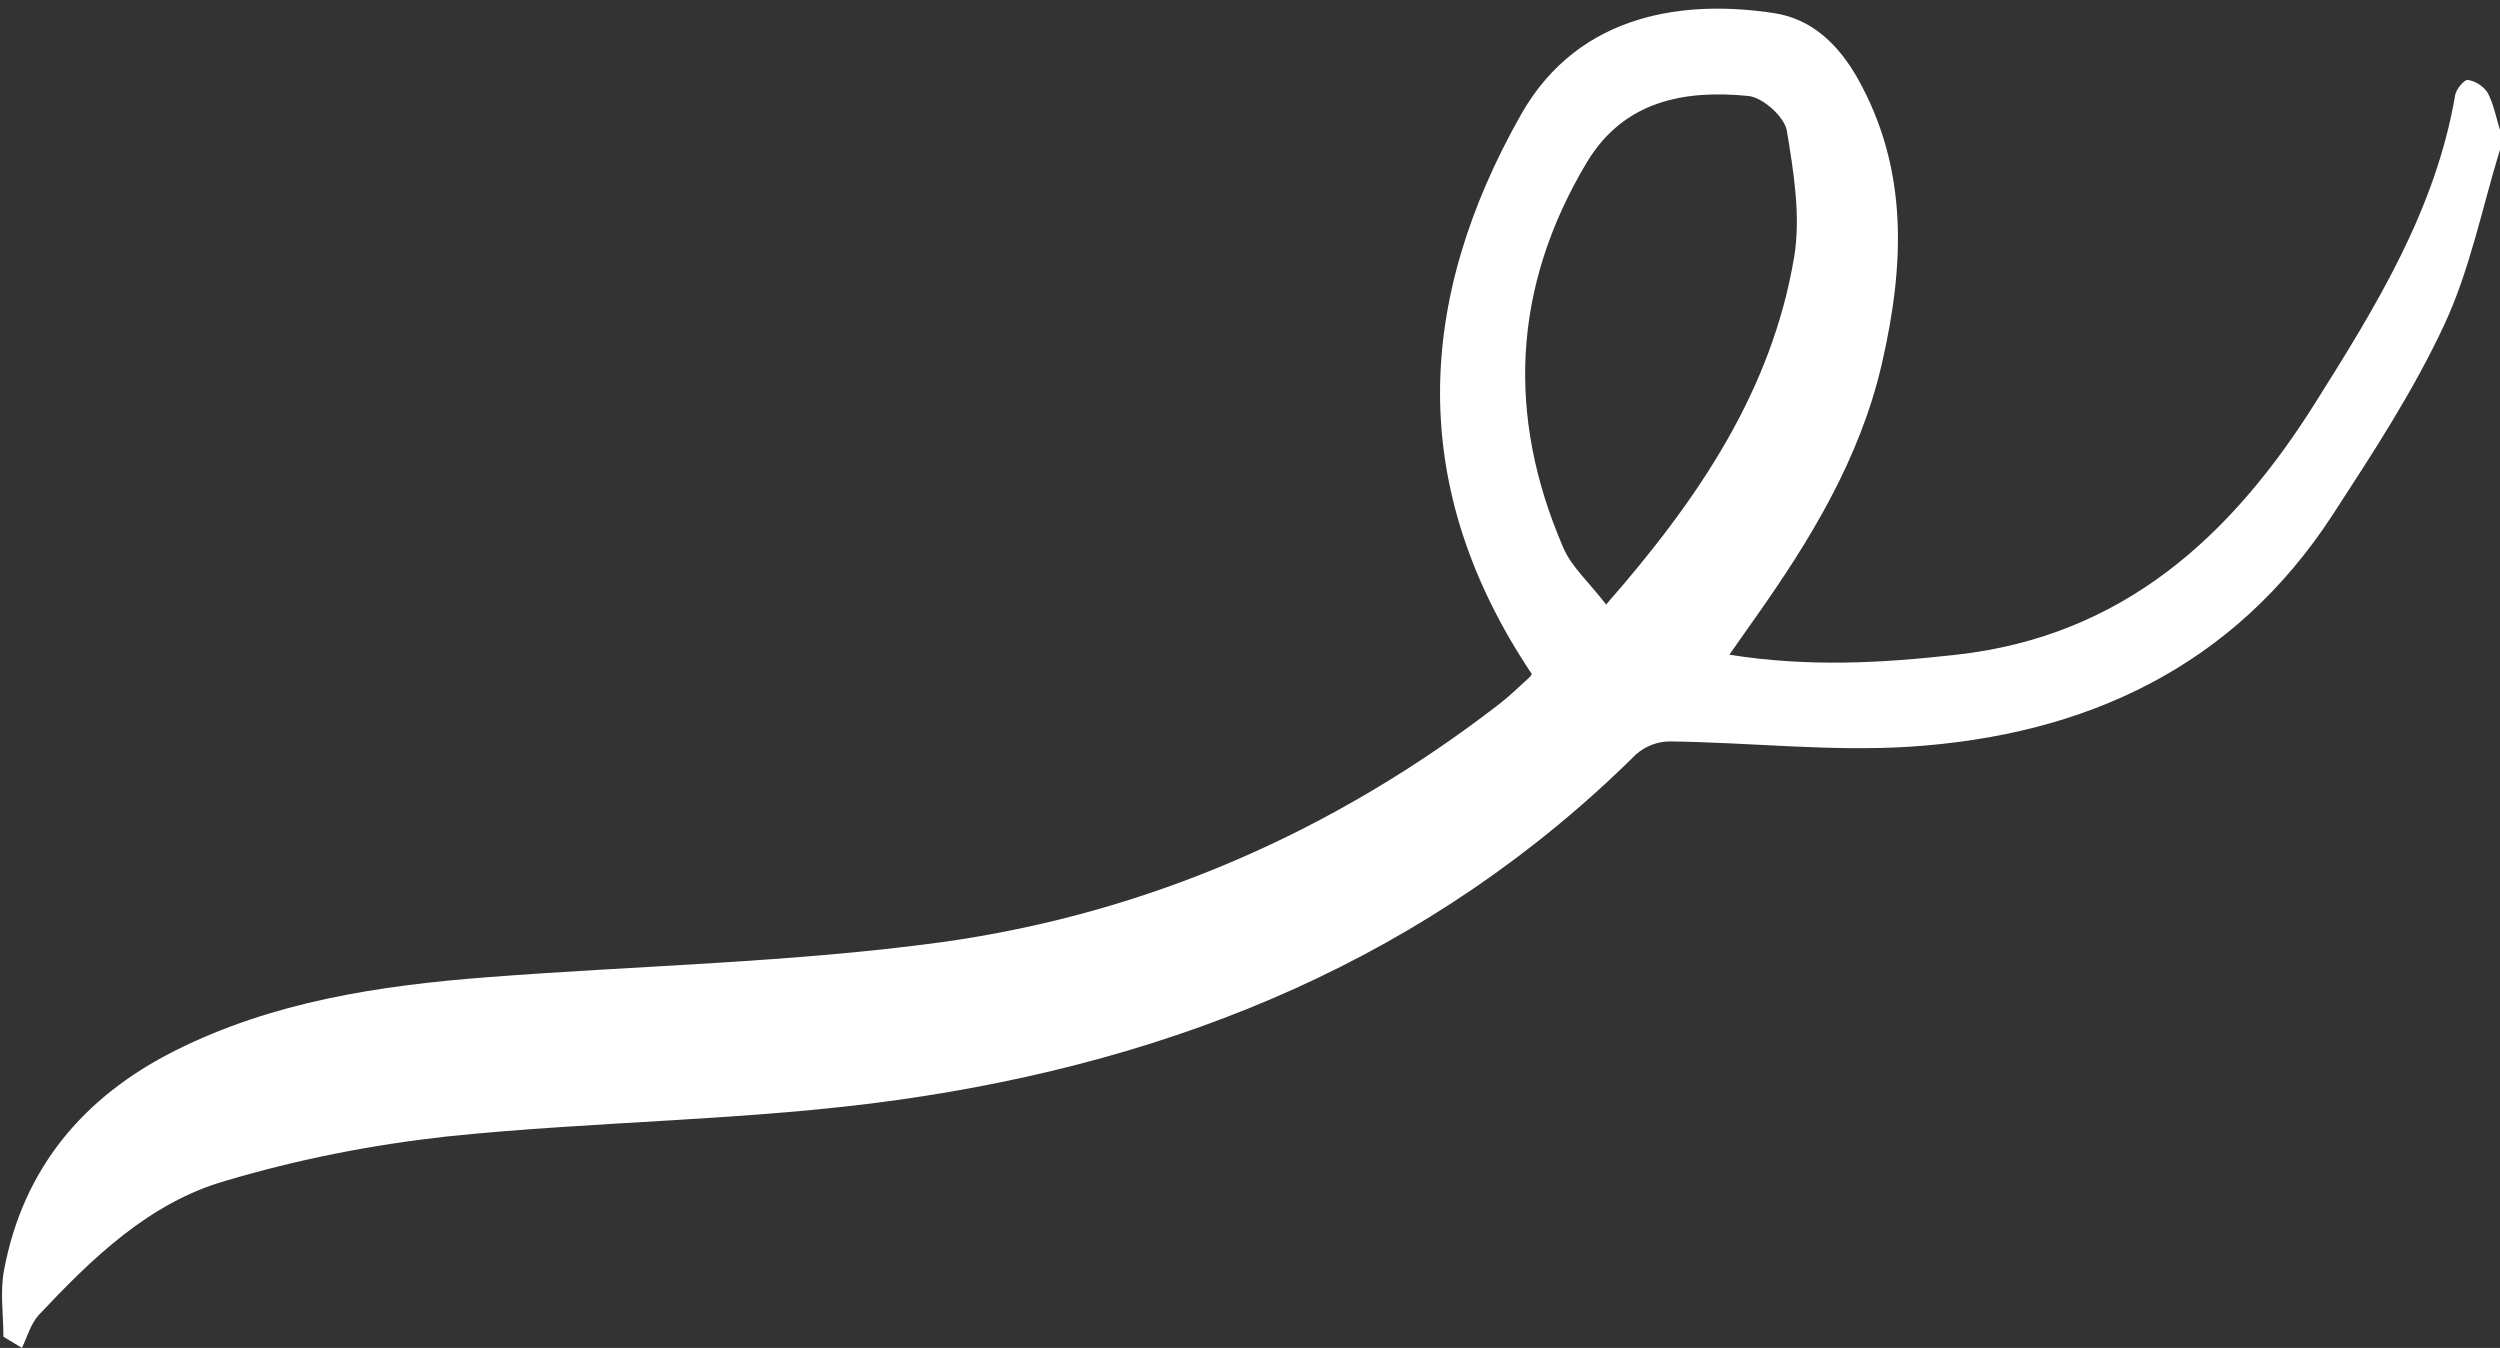 <?xml version="1.0" encoding="UTF-8" standalone="no"?><svg xmlns="http://www.w3.org/2000/svg" xmlns:xlink="http://www.w3.org/1999/xlink" fill="#ffffff" height="276.7" preserveAspectRatio="xMidYMid meet" version="1" viewBox="2.8 2.0 513.2 276.7" width="513.2" zoomAndPan="magnify"><rect x="2.8" y="2.0" width="513.2" height="276.7" fill="#333333" stroke="none"/><g id="change1_1"><path d="M516,32.7c-3.7,12.1-6.2,24.8-11.5,36.1c-6.3,13.5-14.6,26.2-22.8,38.8c-20.4,31.4-50.9,45.4-87.1,47.7 c-16.2,1-32.6-0.9-49-1.1c-2.6,0-5.1,1-7,2.7c-42.1,41.7-94.1,62.8-151.5,70.9c-30.6,4.3-61.8,4.3-92.6,7.5 c-15.4,1.7-30.6,4.7-45.4,9.1c-15.7,4.5-27.4,15.9-38.4,27.6c-1.6,1.8-2.3,4.4-3.4,6.7l-3.8-2.3c0-4.5-0.7-9.1,0.1-13.5 c3.9-21.1,16.4-35.8,35.1-45.2c20.1-10.1,42-13.4,64.2-15.1c31.1-2.4,62.5-3,93.3-7.2c42.2-5.9,80.5-22.7,114.4-48.9 c2.2-1.7,4.1-3.6,6.1-5.4c0.5-0.4,0.7-1.1,0.5-0.8c-25.6-38.3-23.8-76.6-2.1-114.9C327.2,4.2,349.4,2,367,4.7 c7.9,1.2,13.3,6.6,17.2,13.5c10.5,18.8,9.5,38.5,4.9,58.5c-4.5,19.5-14.7,36.2-26.1,52.3c-1.5,2.1-3,4.3-5.2,7.4 c16.4,2.6,31.5,1.7,46.6,0c34.2-3.8,56.5-24.3,73.8-51.9c12.4-19.7,24.6-39.5,28.6-63c0.2-1.2,1.9-3.2,2.6-3.1 c1.7,0.3,3.2,1.3,4.1,2.7c1.2,2.3,1.7,5,2.5,7.6V32.7z M332.5,126.1c19.1-21.8,34-44,38.6-71.3c1.4-8.4-0.1-17.5-1.5-26 c-0.5-2.8-4.9-6.8-7.9-7.1c-13.2-1.3-25.6,1-33.2,13.7c-15.2,25.5-16.5,51.9-4.8,79C325.4,118.4,329,121.5,332.5,126.1z" fill="inherit"/></g></svg>